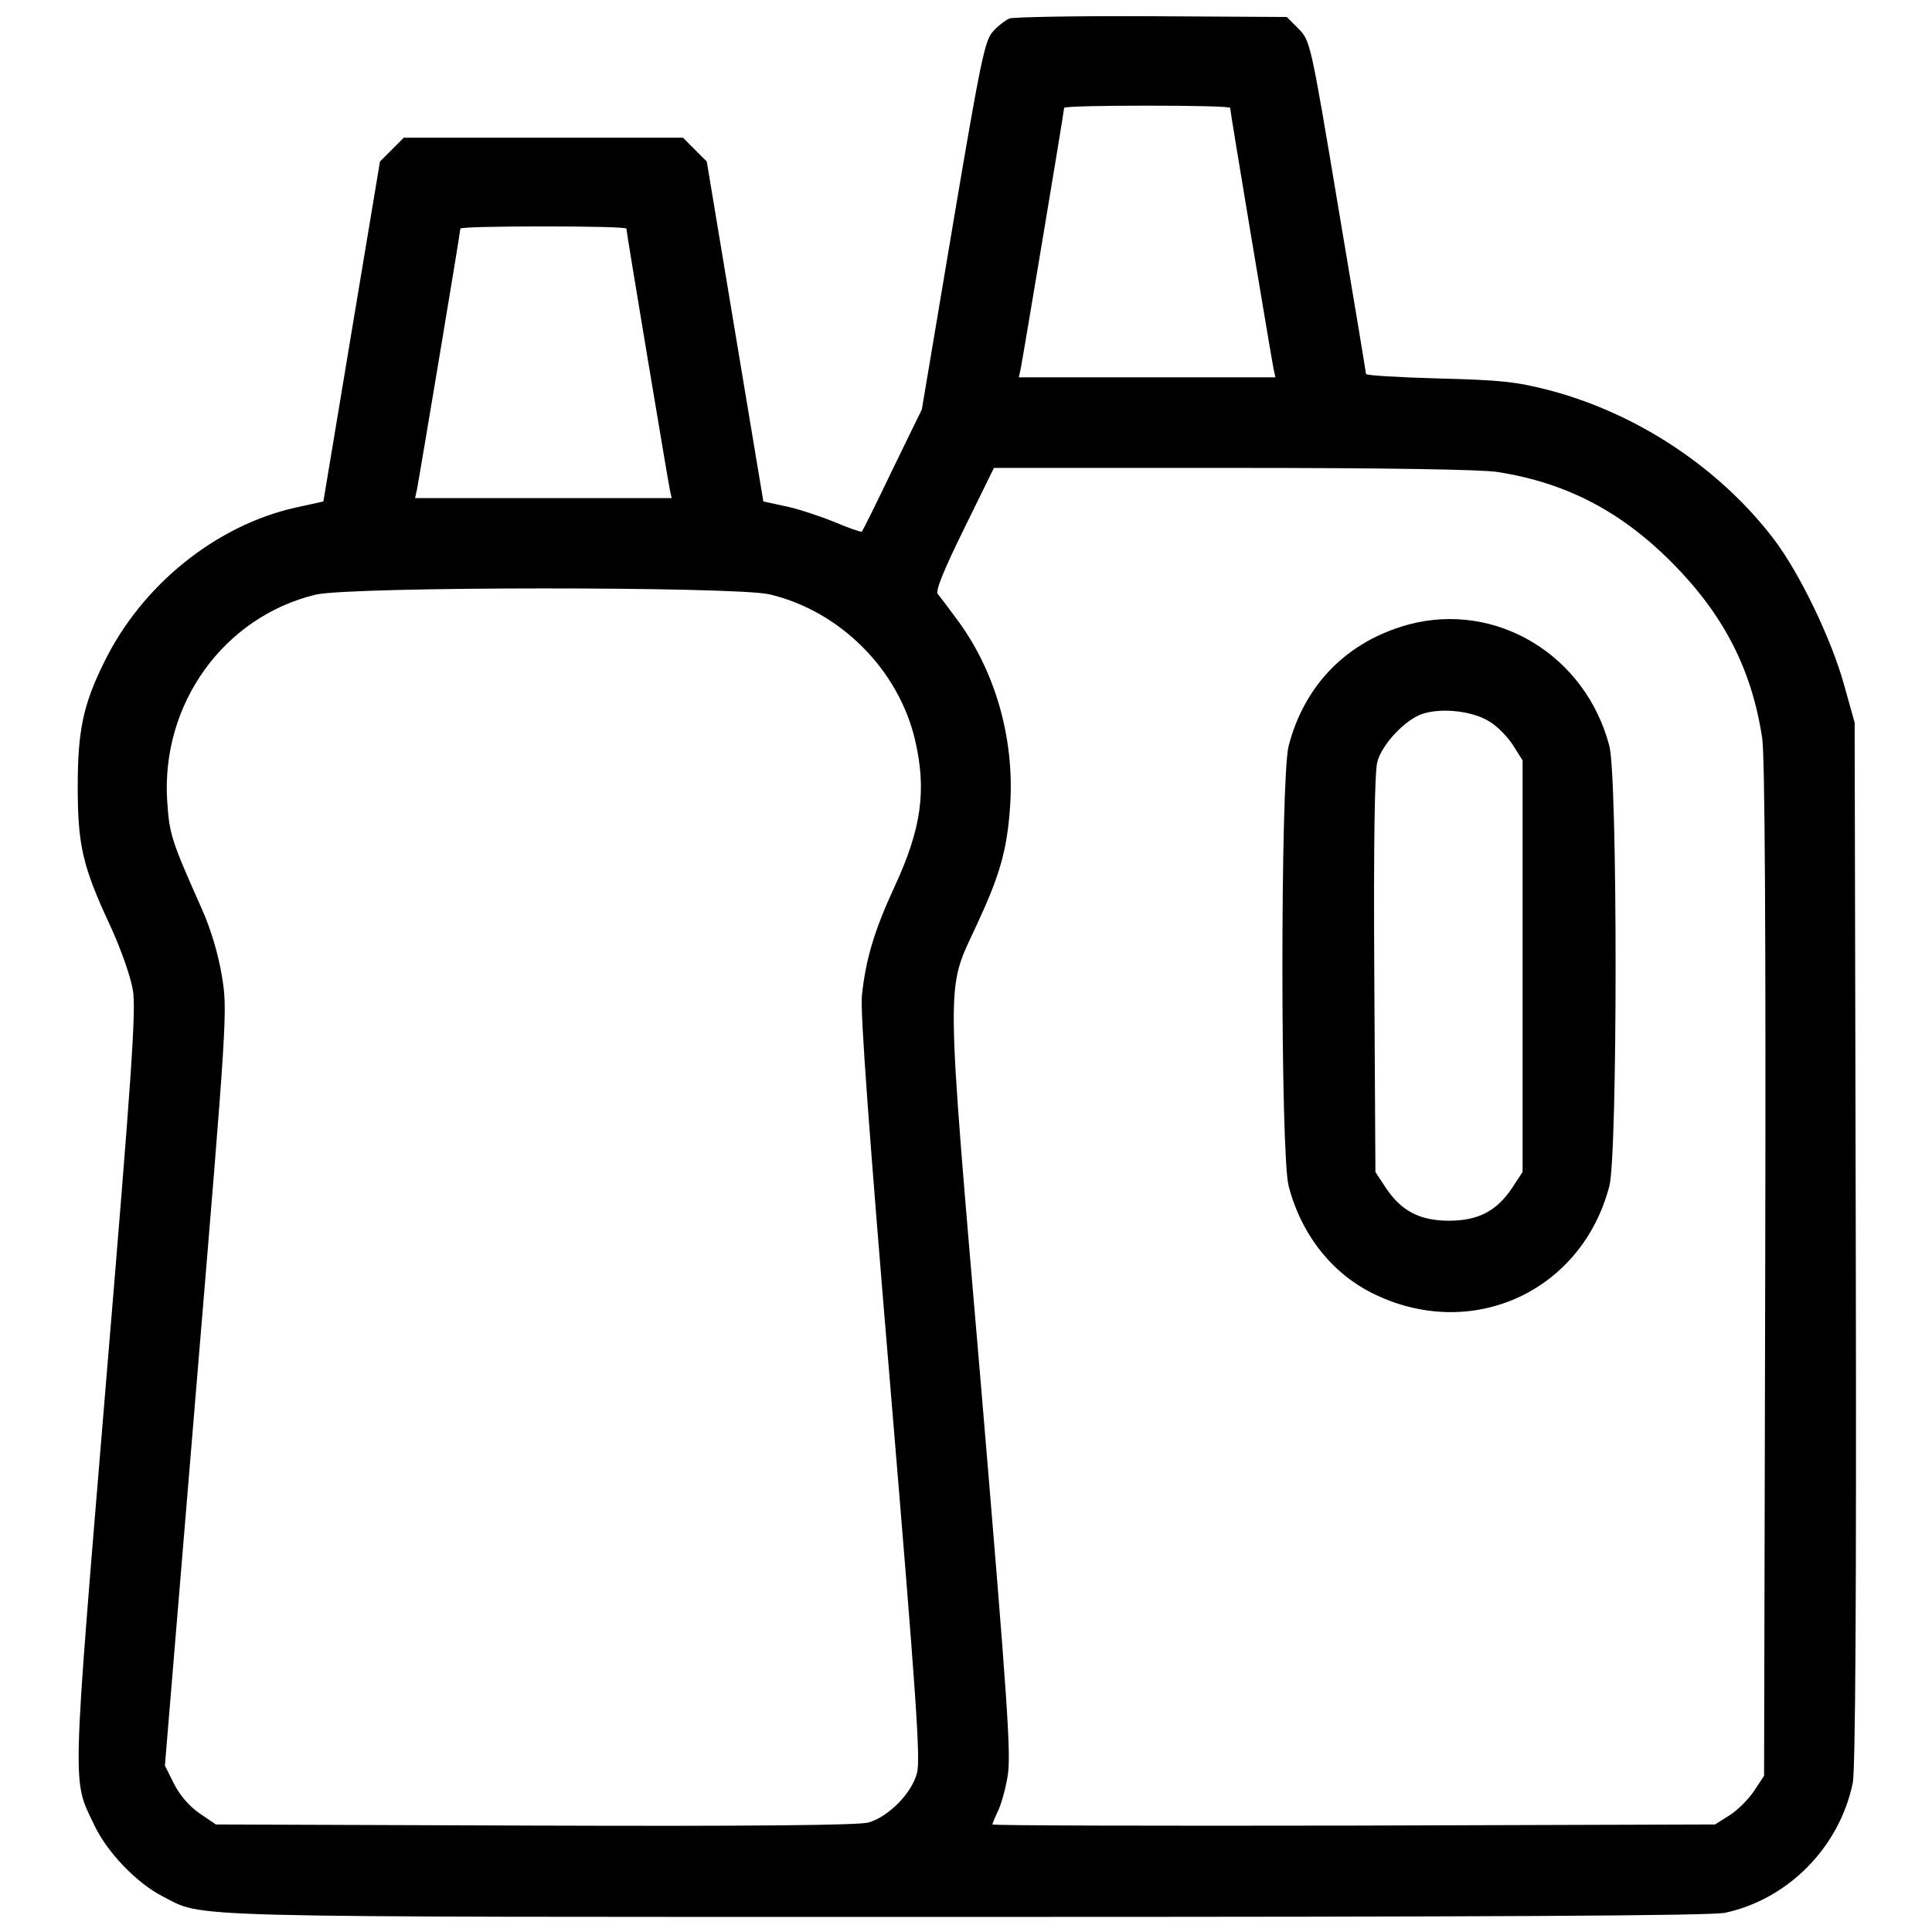 <?xml version="1.0" standalone="no"?>
<!DOCTYPE svg PUBLIC "-//W3C//DTD SVG 20010904//EN"
 "http://www.w3.org/TR/2001/REC-SVG-20010904/DTD/svg10.dtd">
<svg version="1.0" xmlns="http://www.w3.org/2000/svg"
 width="512pt" height="512pt" viewBox="0 0 512 512"
 preserveAspectRatio="xMidYMid meet">

<g transform="translate(0,512) scale(0.1,-0.1)"
fill="#000000" stroke="none">
<path d="M2675 5071 c-11 -5 -31 -20 -44 -35 -21 -23 -32 -74 -106 -513 l-82
-488 -78 -160 c-42 -88 -79 -162 -81 -164 -1 -2 -36 10 -76 27 -40 16 -98 35
-129 41 l-56 12 -75 450 -75 451 -32 32 -31 31 -370 0 -370 0 -31 -31 -32 -32
-75 -450 -75 -451 -73 -16 c-211 -47 -408 -205 -508 -410 -56 -113 -70 -182
-70 -330 0 -155 13 -211 85 -366 29 -62 55 -137 61 -172 9 -52 -2 -214 -72
-1052 -90 -1087 -89 -1038 -31 -1160 34 -73 113 -155 181 -190 115 -58 -8 -55
2127 -55 1415 0 1977 3 2015 11 167 36 303 174 338 344 7 35 10 487 8 1430
l-3 1380 -28 100 c-33 120 -117 295 -186 386 -144 189 -363 334 -596 395 -85
22 -128 27 -292 31 -106 3 -193 8 -193 12 0 3 -33 203 -74 445 -73 438 -74
438 -105 470 l-31 31 -358 2 c-196 1 -366 -2 -377 -6z m585 -237 c0 -9 110
-667 115 -691 l5 -23 -340 0 -340 0 5 23 c5 24 115 682 115 691 0 4 99 6 220
6 121 0 220 -2 220 -6z m-1600 -320 c0 -9 110 -667 115 -691 l5 -23 -340 0
-340 0 5 23 c5 24 115 682 115 691 0 4 99 6 220 6 121 0 220 -2 220 -6z m2310
-645 c182 -29 325 -104 460 -239 137 -138 212 -282 240 -466 7 -47 10 -499 8
-1410 l-3 -1340 -27 -41 c-15 -22 -44 -51 -65 -64 l-38 -24 -957 -3 c-527 -1
-958 0 -958 3 0 3 7 19 14 34 8 15 20 57 26 92 10 56 2 178 -70 1034 -95 1115
-94 1045 -12 1223 62 133 81 199 89 317 12 181 -41 362 -145 499 -20 27 -41
55 -47 62 -6 9 15 61 70 173 l79 161 635 0 c397 0 660 -4 701 -11z m-1931
-324 c187 -44 342 -199 386 -386 31 -133 17 -235 -54 -388 -54 -117 -77 -193
-87 -291 -4 -45 19 -363 76 -1041 68 -814 80 -983 70 -1018 -14 -54 -76 -116
-129 -131 -27 -7 -305 -10 -885 -8 l-844 3 -44 30 c-27 19 -52 48 -67 78 l-24
48 83 1000 c83 995 83 1000 68 1093 -10 59 -29 123 -53 177 -82 184 -86 198
-92 287 -16 257 150 487 393 546 90 22 1112 22 1203 1z"/>
<path d="M3733 3465 c-162 -44 -276 -159 -318 -322 -22 -85 -22 -1081 0 -1166
34 -131 118 -236 232 -289 259 -122 546 12 618 289 22 85 22 1081 0 1166 -63
241 -300 384 -532 322z m217 -259 c21 -13 48 -42 61 -63 l24 -38 0 -546 0
-545 -27 -41 c-41 -62 -90 -88 -168 -88 -78 0 -127 26 -168 88 l-27 41 -3 523
c-2 354 1 536 8 564 13 48 76 114 122 128 53 16 135 6 178 -23z"/>
</g>
</svg>
